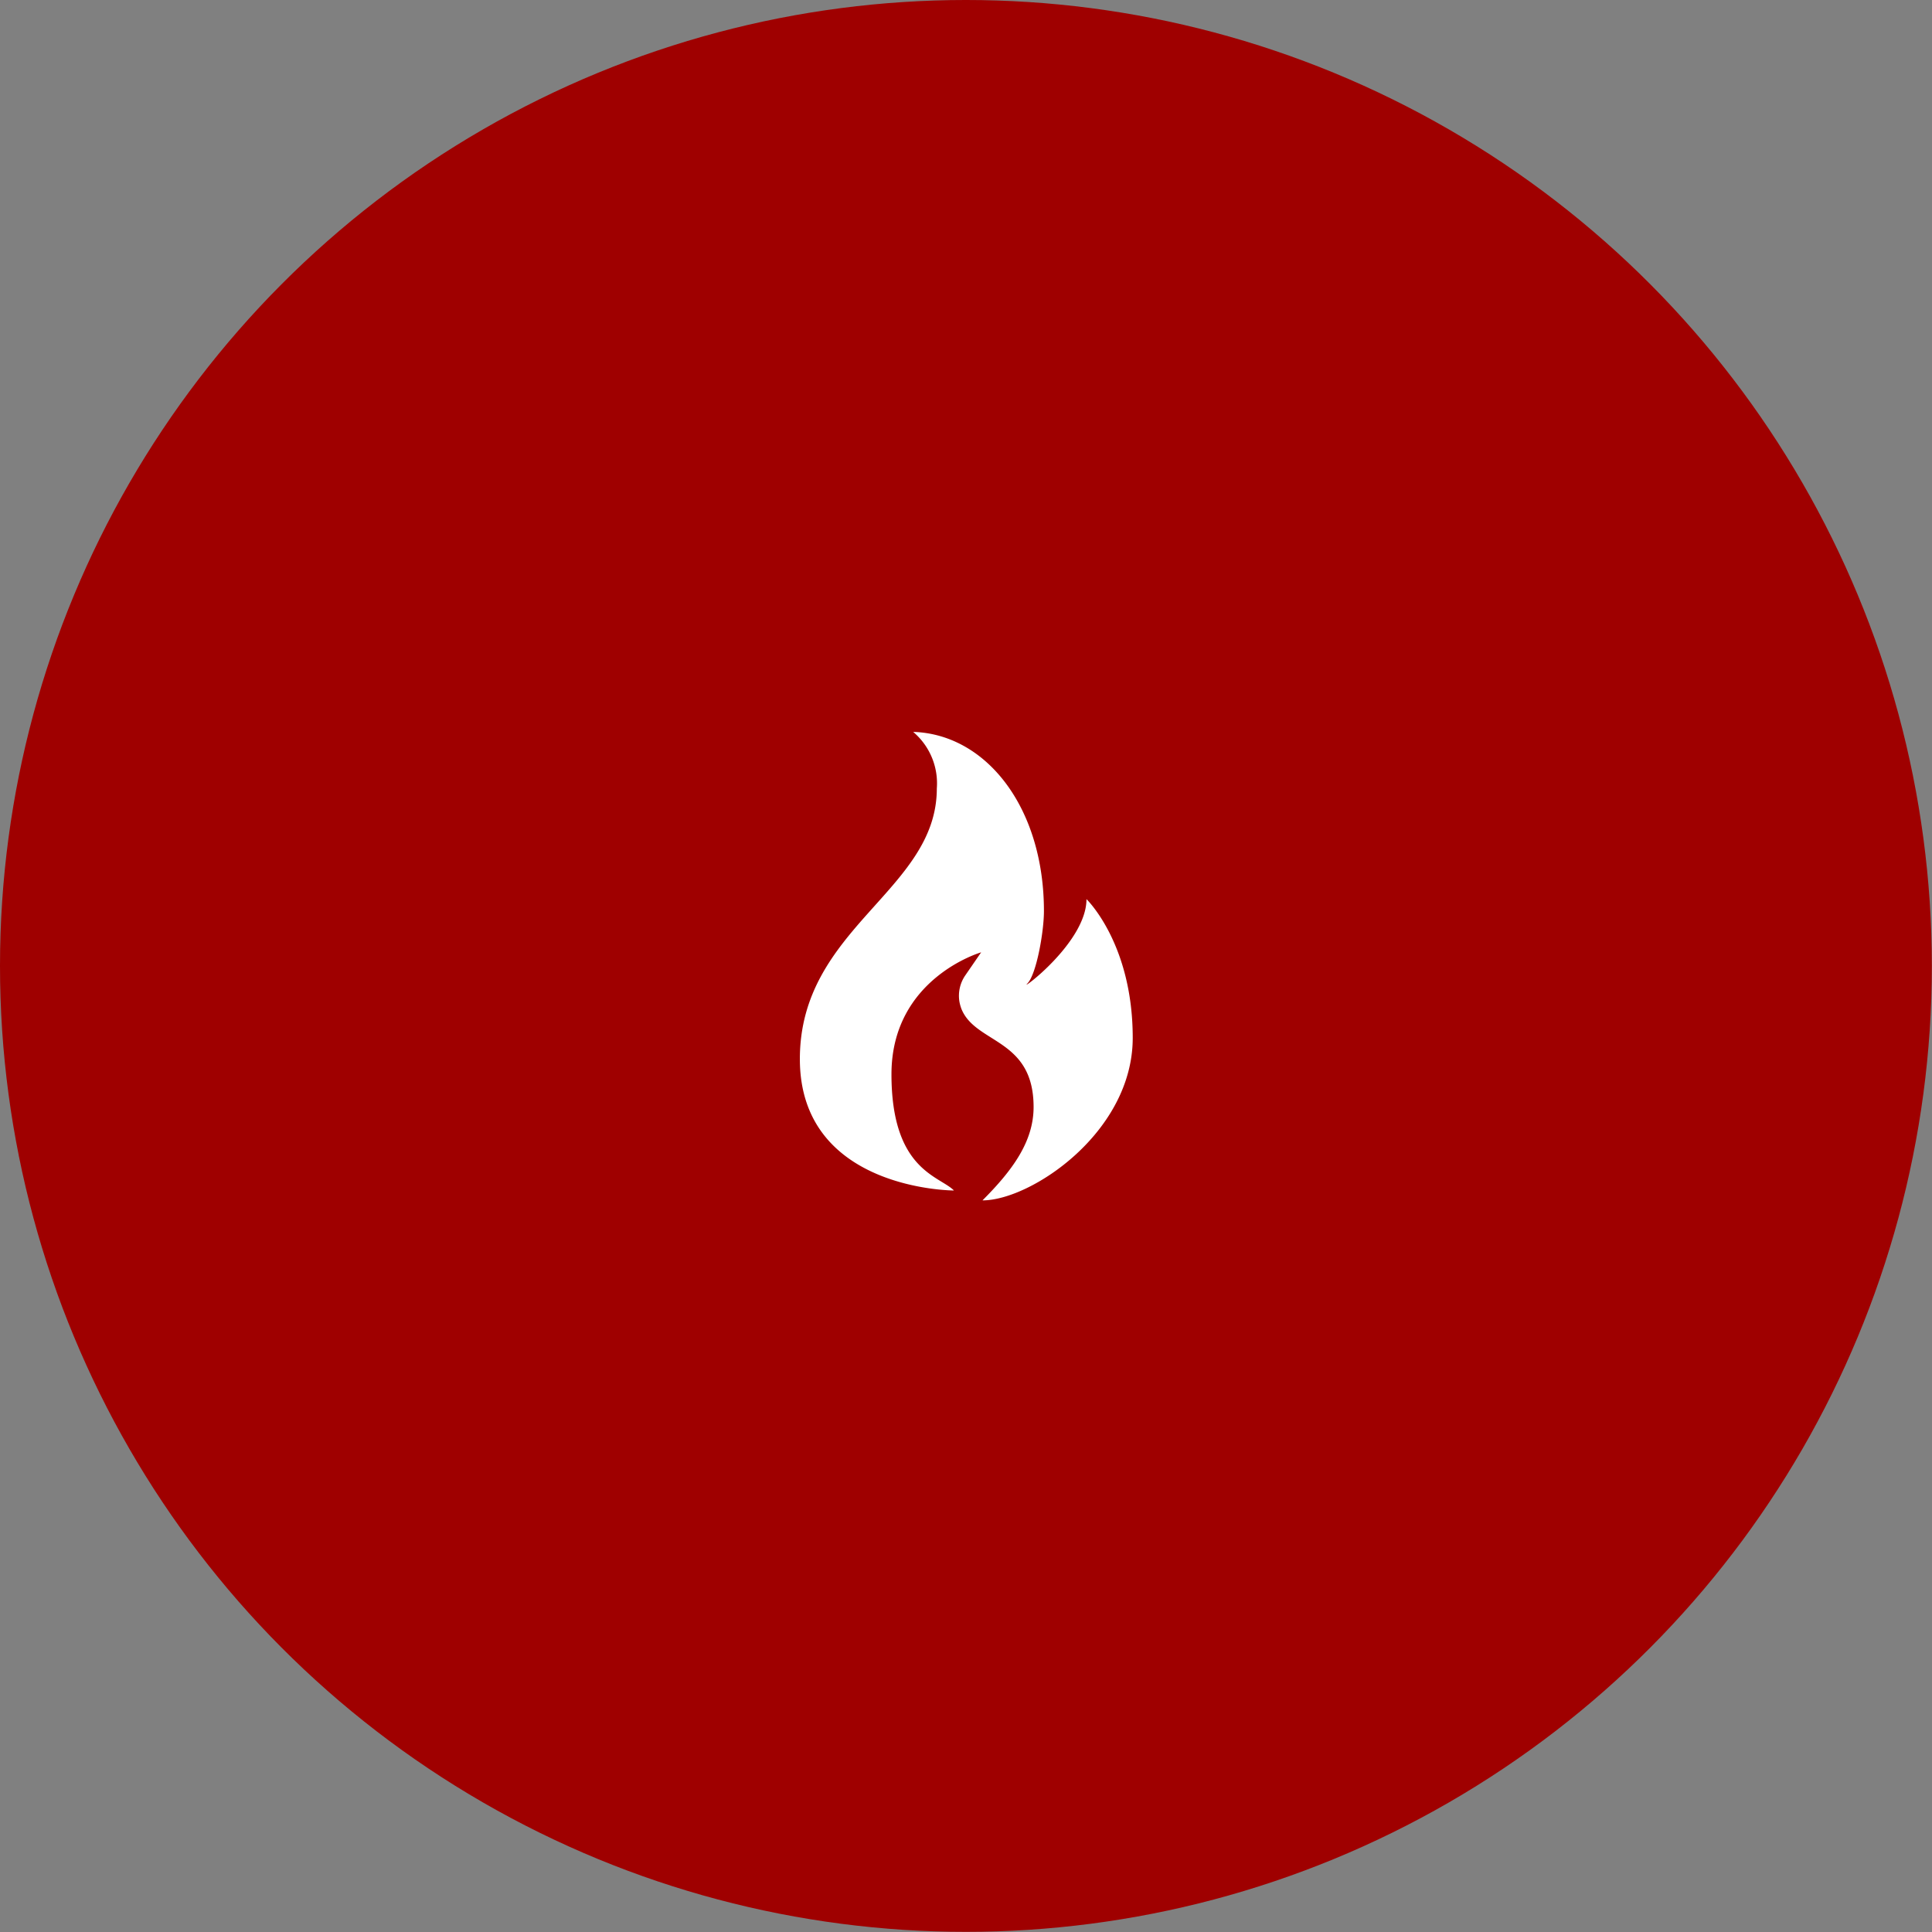 <svg xmlns="http://www.w3.org/2000/svg" viewBox="0 0 130.77 130.77"><rect x="0" y="0" width="130.77" height="130.77" fill="#808080" stroke="none"/><defs><style>.cls-1{fill:#9f0000;}.cls-2{fill:#fff;}</style></defs><g id="Layer_2" data-name="Layer 2"><g id="Layer_1-2" data-name="Layer 1"><circle class="cls-1" cx="65.38" cy="65.38" r="65.38"/><path class="cls-2" d="M64.57,80.58s-10.43,0-10.43-8.9,9.27-11.37,9.27-18.31a4.56,4.56,0,0,0-1.6-3.83c4.93.15,8.85,5.1,8.85,12.13,0,1.4-.51,4.29-1.12,4.9s4-2.77,4-5.71c0,0,3.13,3,3.13,9.39s-6.89,11-10.17,11c2.06-2.06,3.46-4,3.46-6.32,0-4.66-3.91-4.26-4.88-6.63a2.85,2.85,0,0,1-.14-.5A2.44,2.44,0,0,1,65.35,66l1.06-1.54s-6.07,1.75-6.07,8.25S63.58,79.58,64.57,80.58Z"/></g></g></svg>